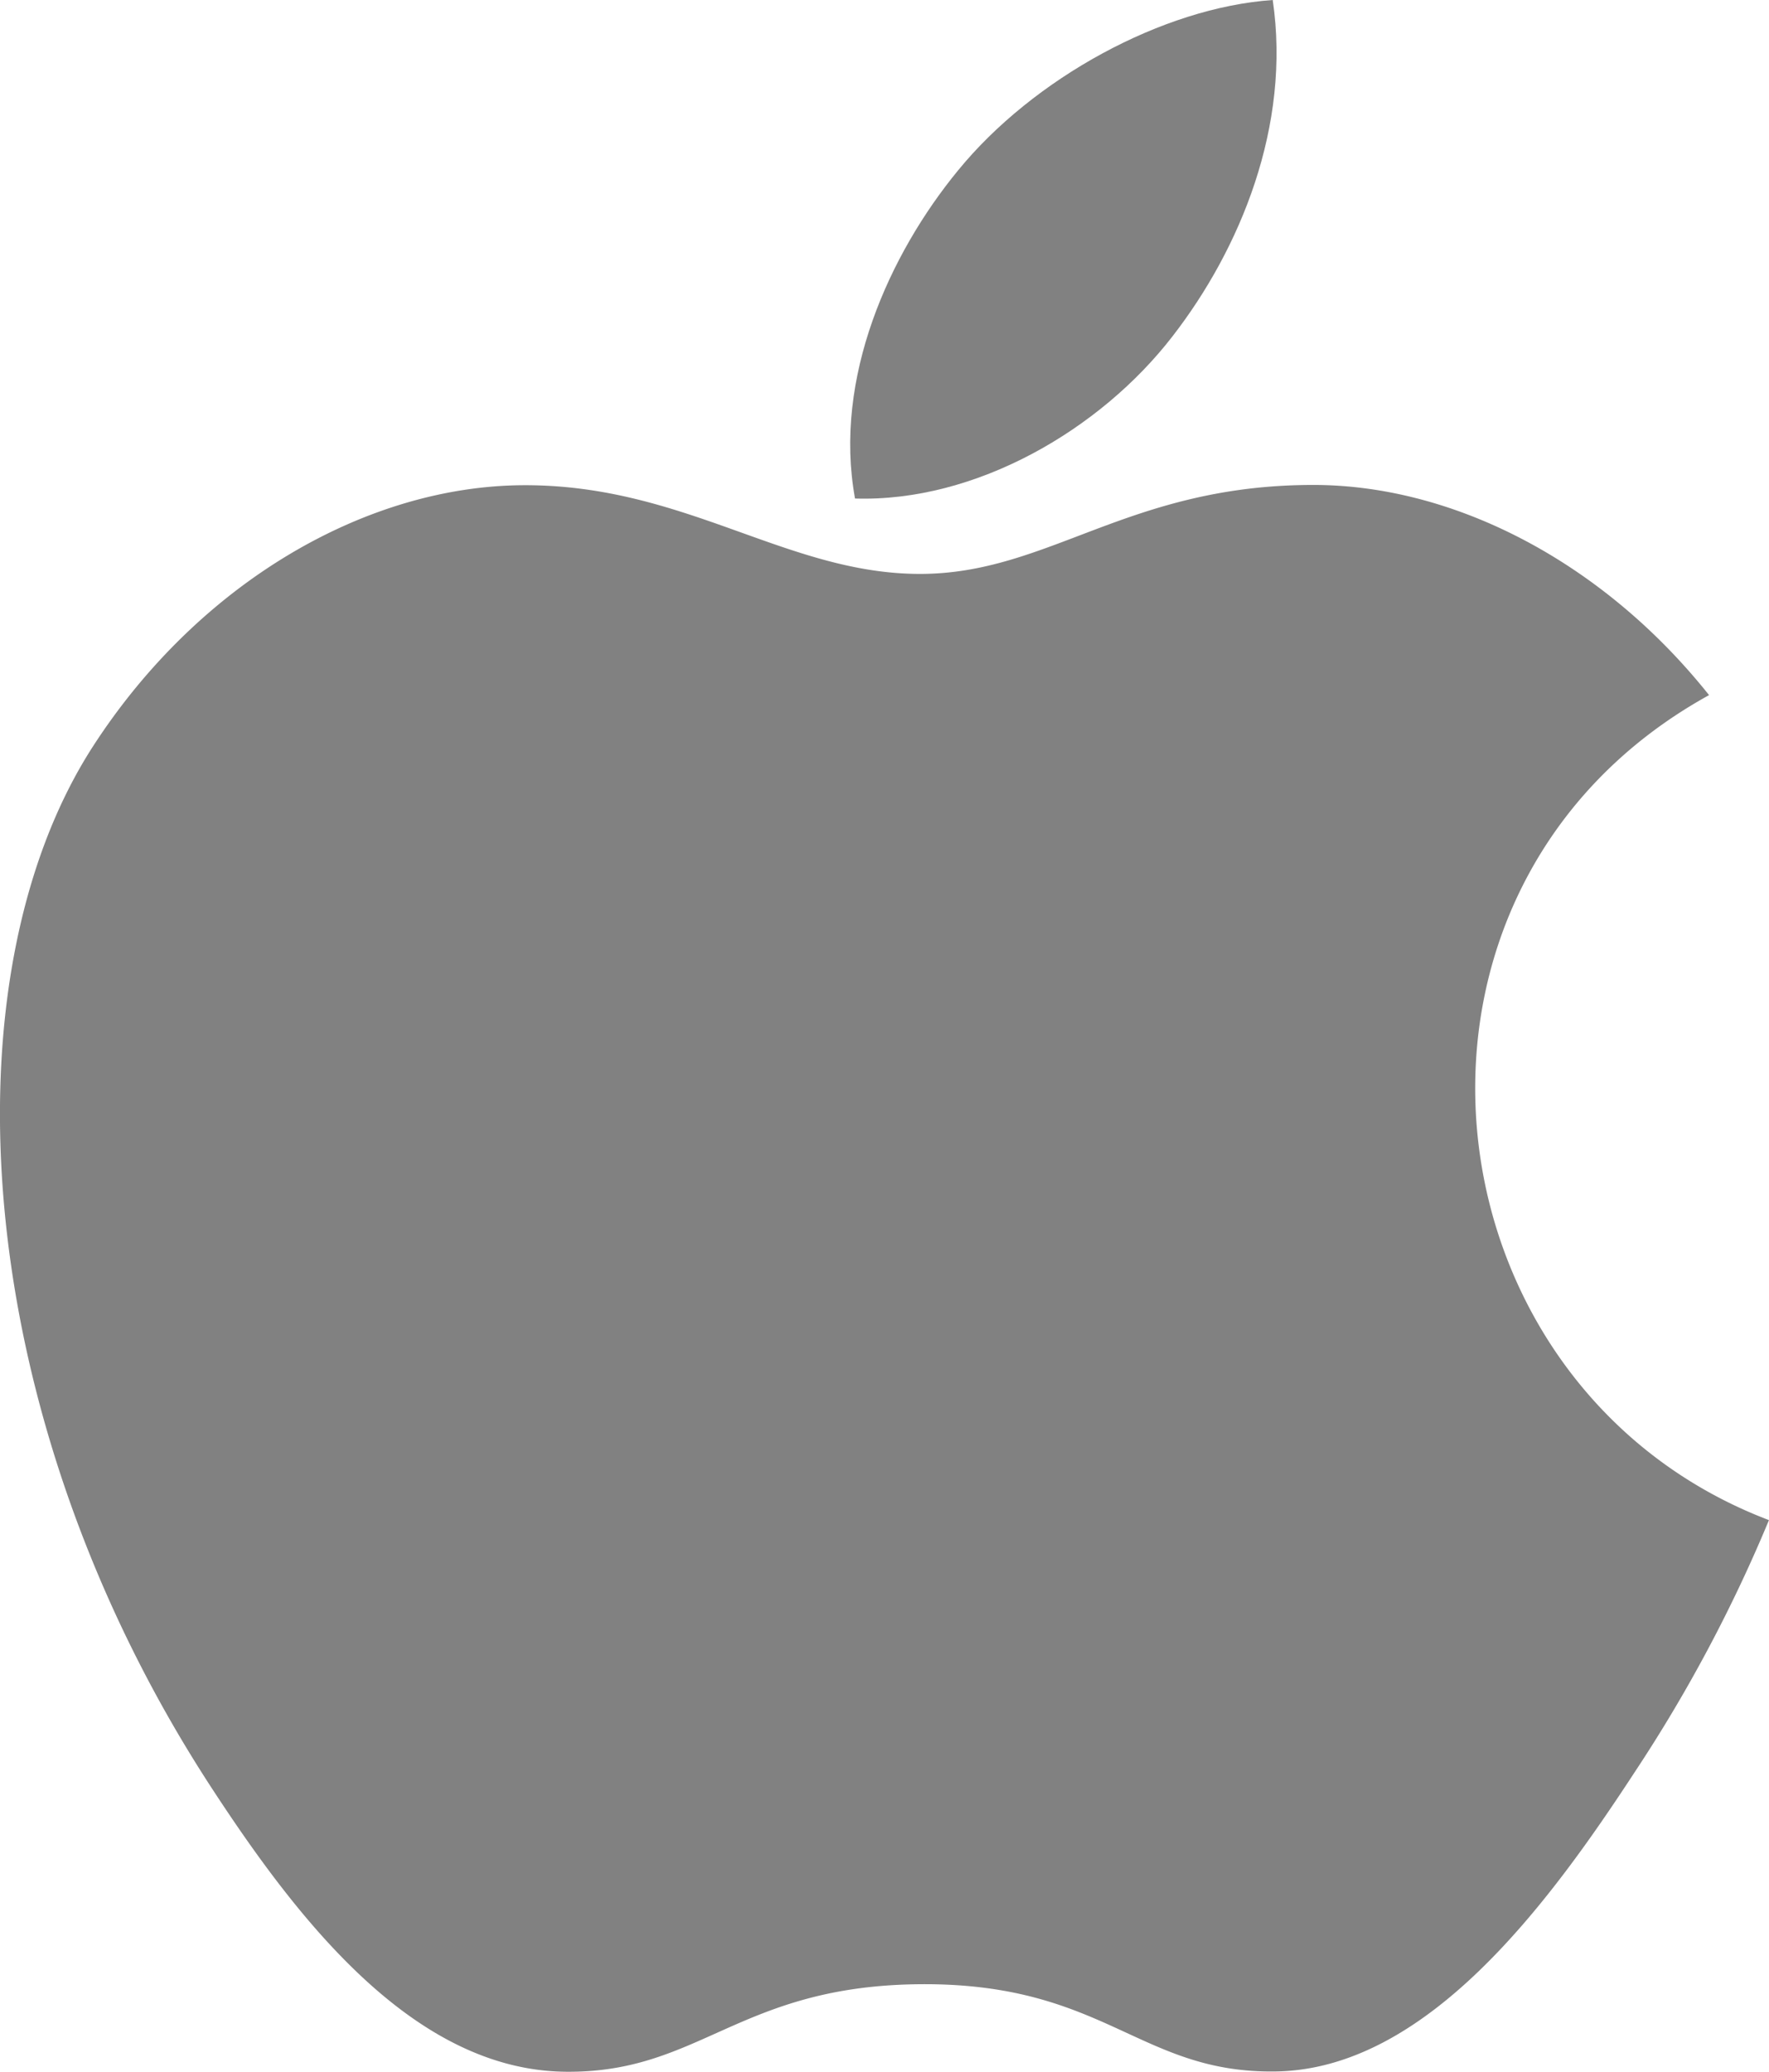 <svg xmlns="http://www.w3.org/2000/svg" width="75.169" height="88.003" viewBox="0 0 75.169 88.003"><defs><style>.a{fill:#818181;}</style></defs><g transform="translate(36.127)"><g transform="translate(0)"><path class="a" d="M265.476,0c-4.692.325-10.175,3.328-13.371,7.238-2.915,3.548-5.313,8.817-4.378,13.937,5.126.16,10.423-2.915,13.492-6.892C264.09,10.582,266.263,5.346,265.476,0Z" transform="translate(-247.522)"/></g></g><g transform="translate(0 20.598)"><g transform="translate(0)"><path class="a" d="M109.958,128.767c-4.5-5.649-10.835-8.927-16.814-8.927-7.893,0-11.231,3.779-16.715,3.779-5.654,0-9.95-3.768-16.776-3.768-6.7,0-13.844,4.1-18.371,11.1-6.364,9.867-5.275,28.419,5.038,44.221,3.691,5.654,8.619,12.012,15.065,12.067,5.737.055,7.354-3.68,15.125-3.718s9.246,3.768,14.971,3.707c6.452-.049,11.649-7.1,15.34-12.749a63.407,63.407,0,0,0,5.682-10.67C97.583,158.132,95.19,136.913,109.958,128.767Z" transform="translate(-37.336 -119.84)"/></g></g></svg>